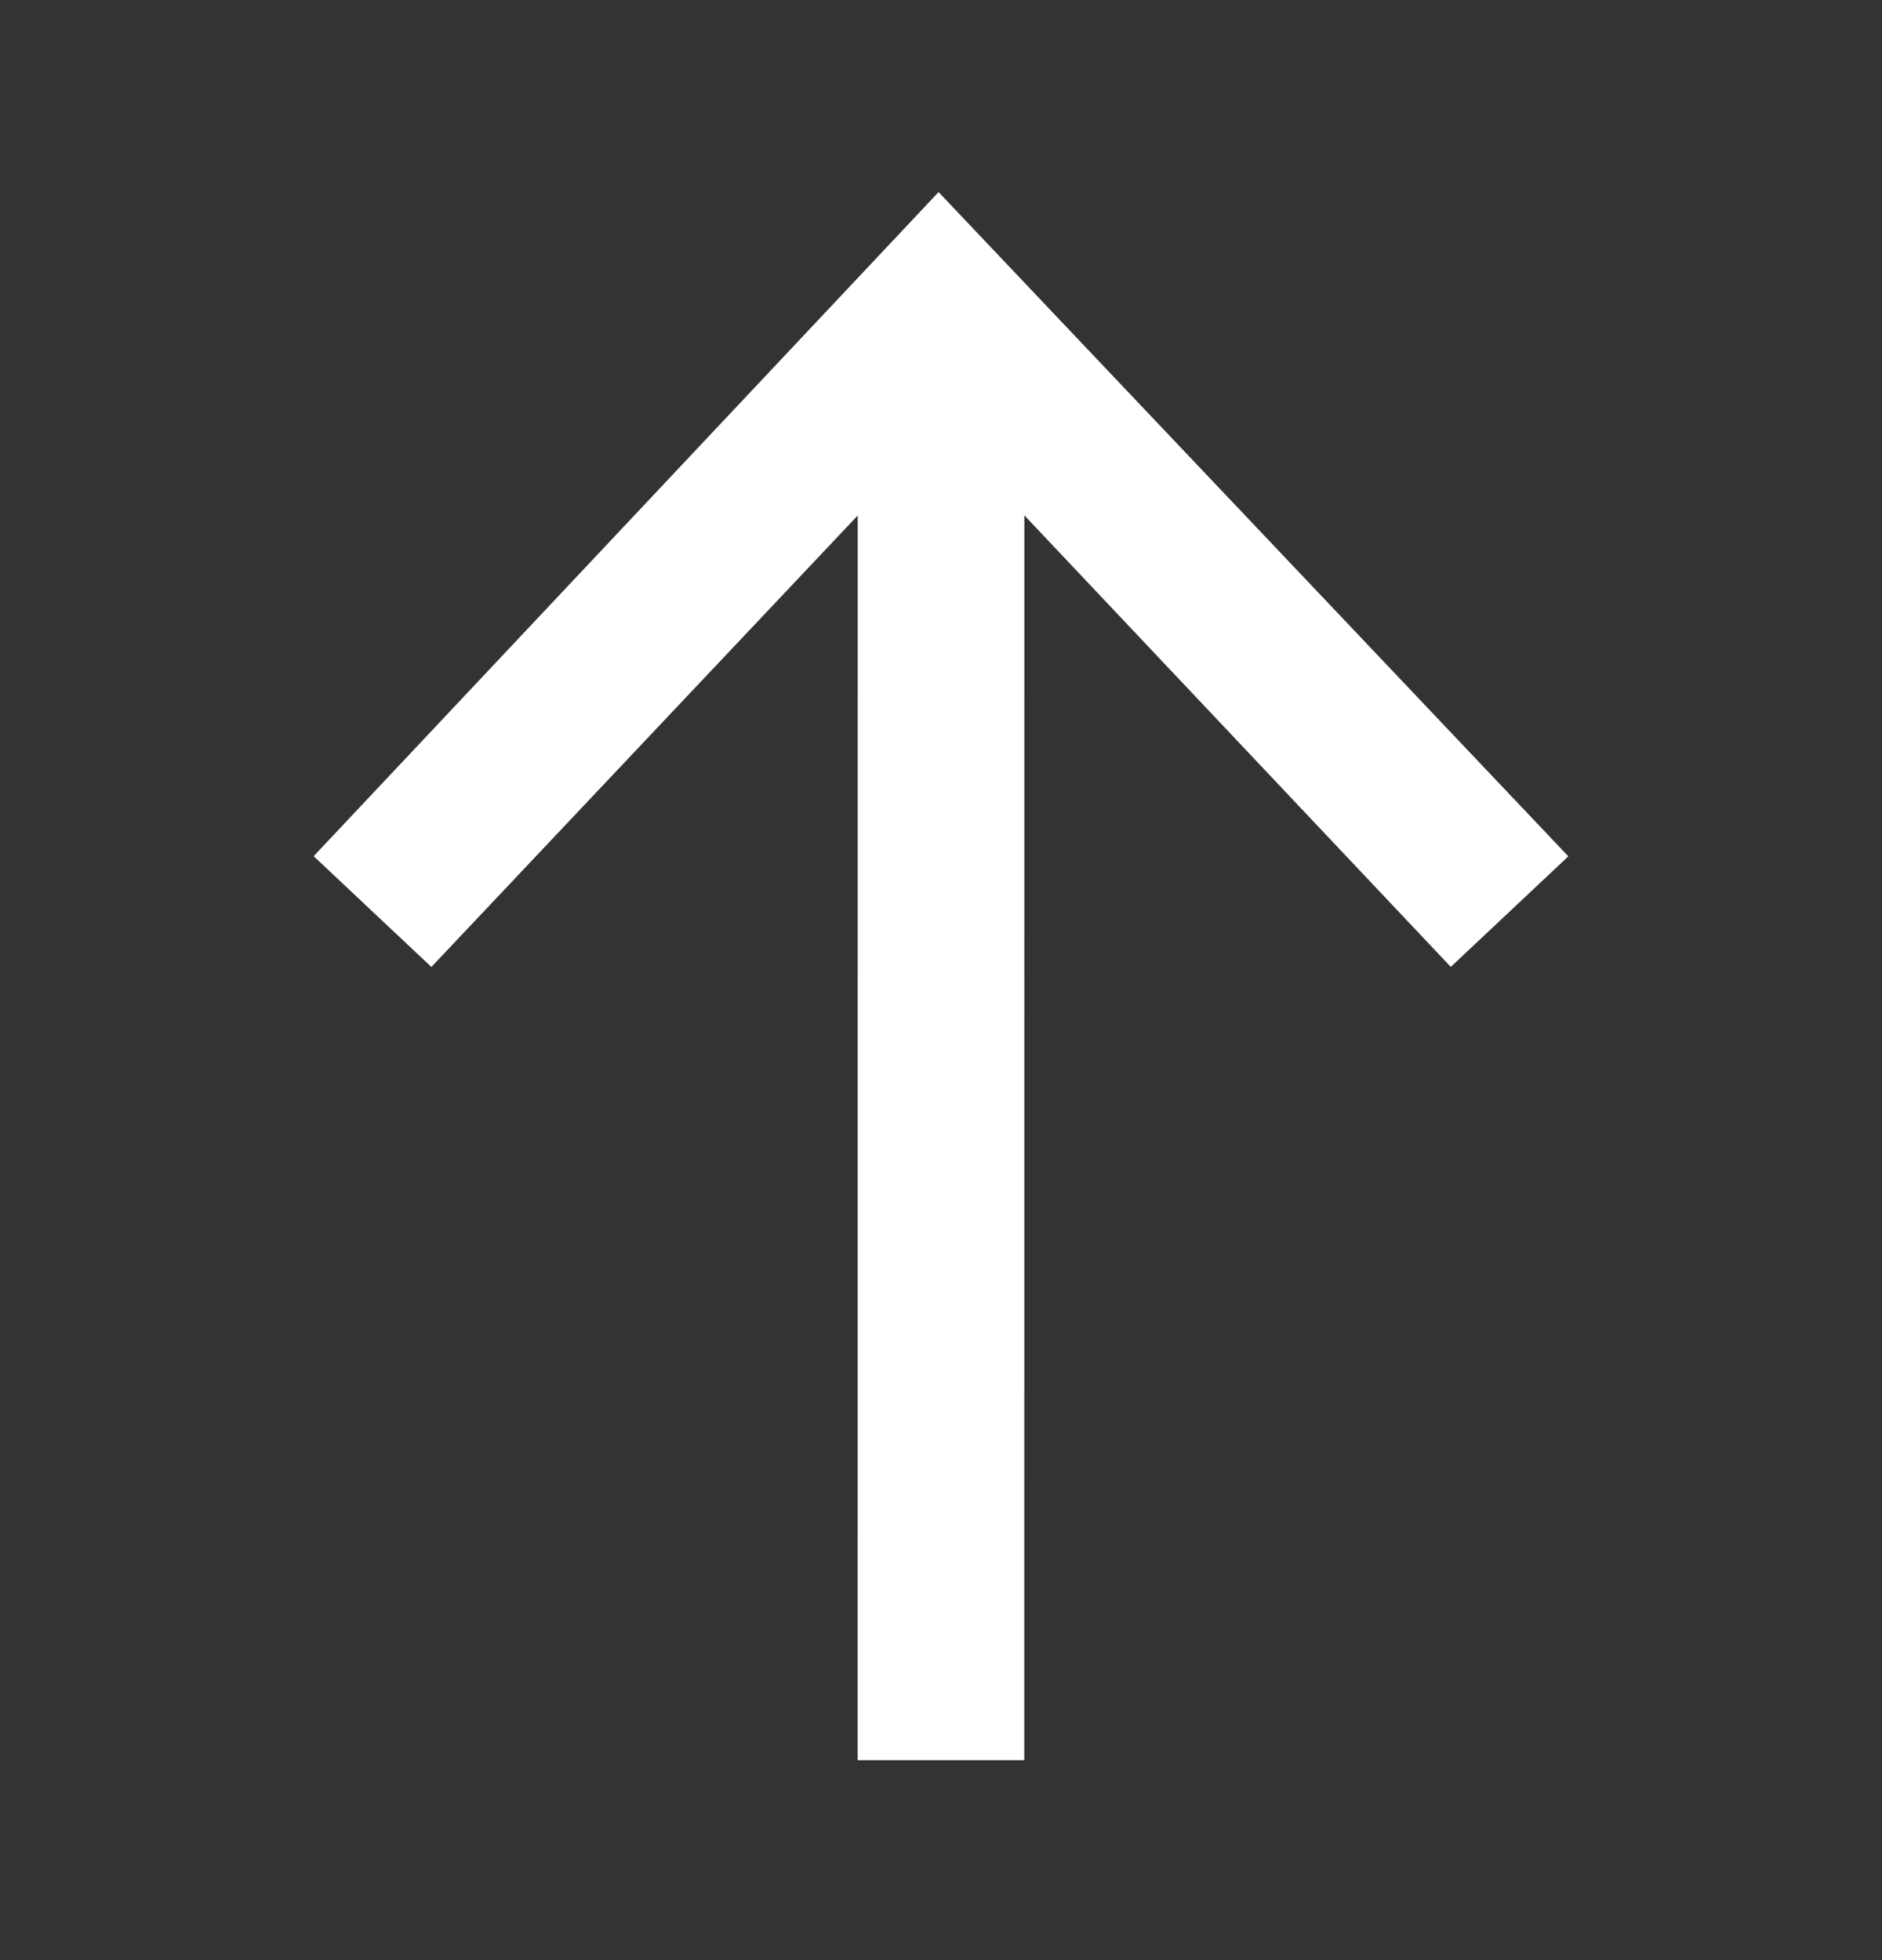 <svg width="24" height="25" viewBox="0 0 24 25" fill="none" xmlns="http://www.w3.org/2000/svg">
<rect x="0" y="0" width="24" height="25" fill="#333333" stroke="none"/>
<path fill-rule="evenodd" clip-rule="evenodd" d="M20 10.922L18.501 12.332L13.063 6.573L13.062 22.45H10.937L10.938 6.575L5.501 12.333L4 10.92L11.969 2.45L20 10.922Z" fill="white"/>
</svg>
